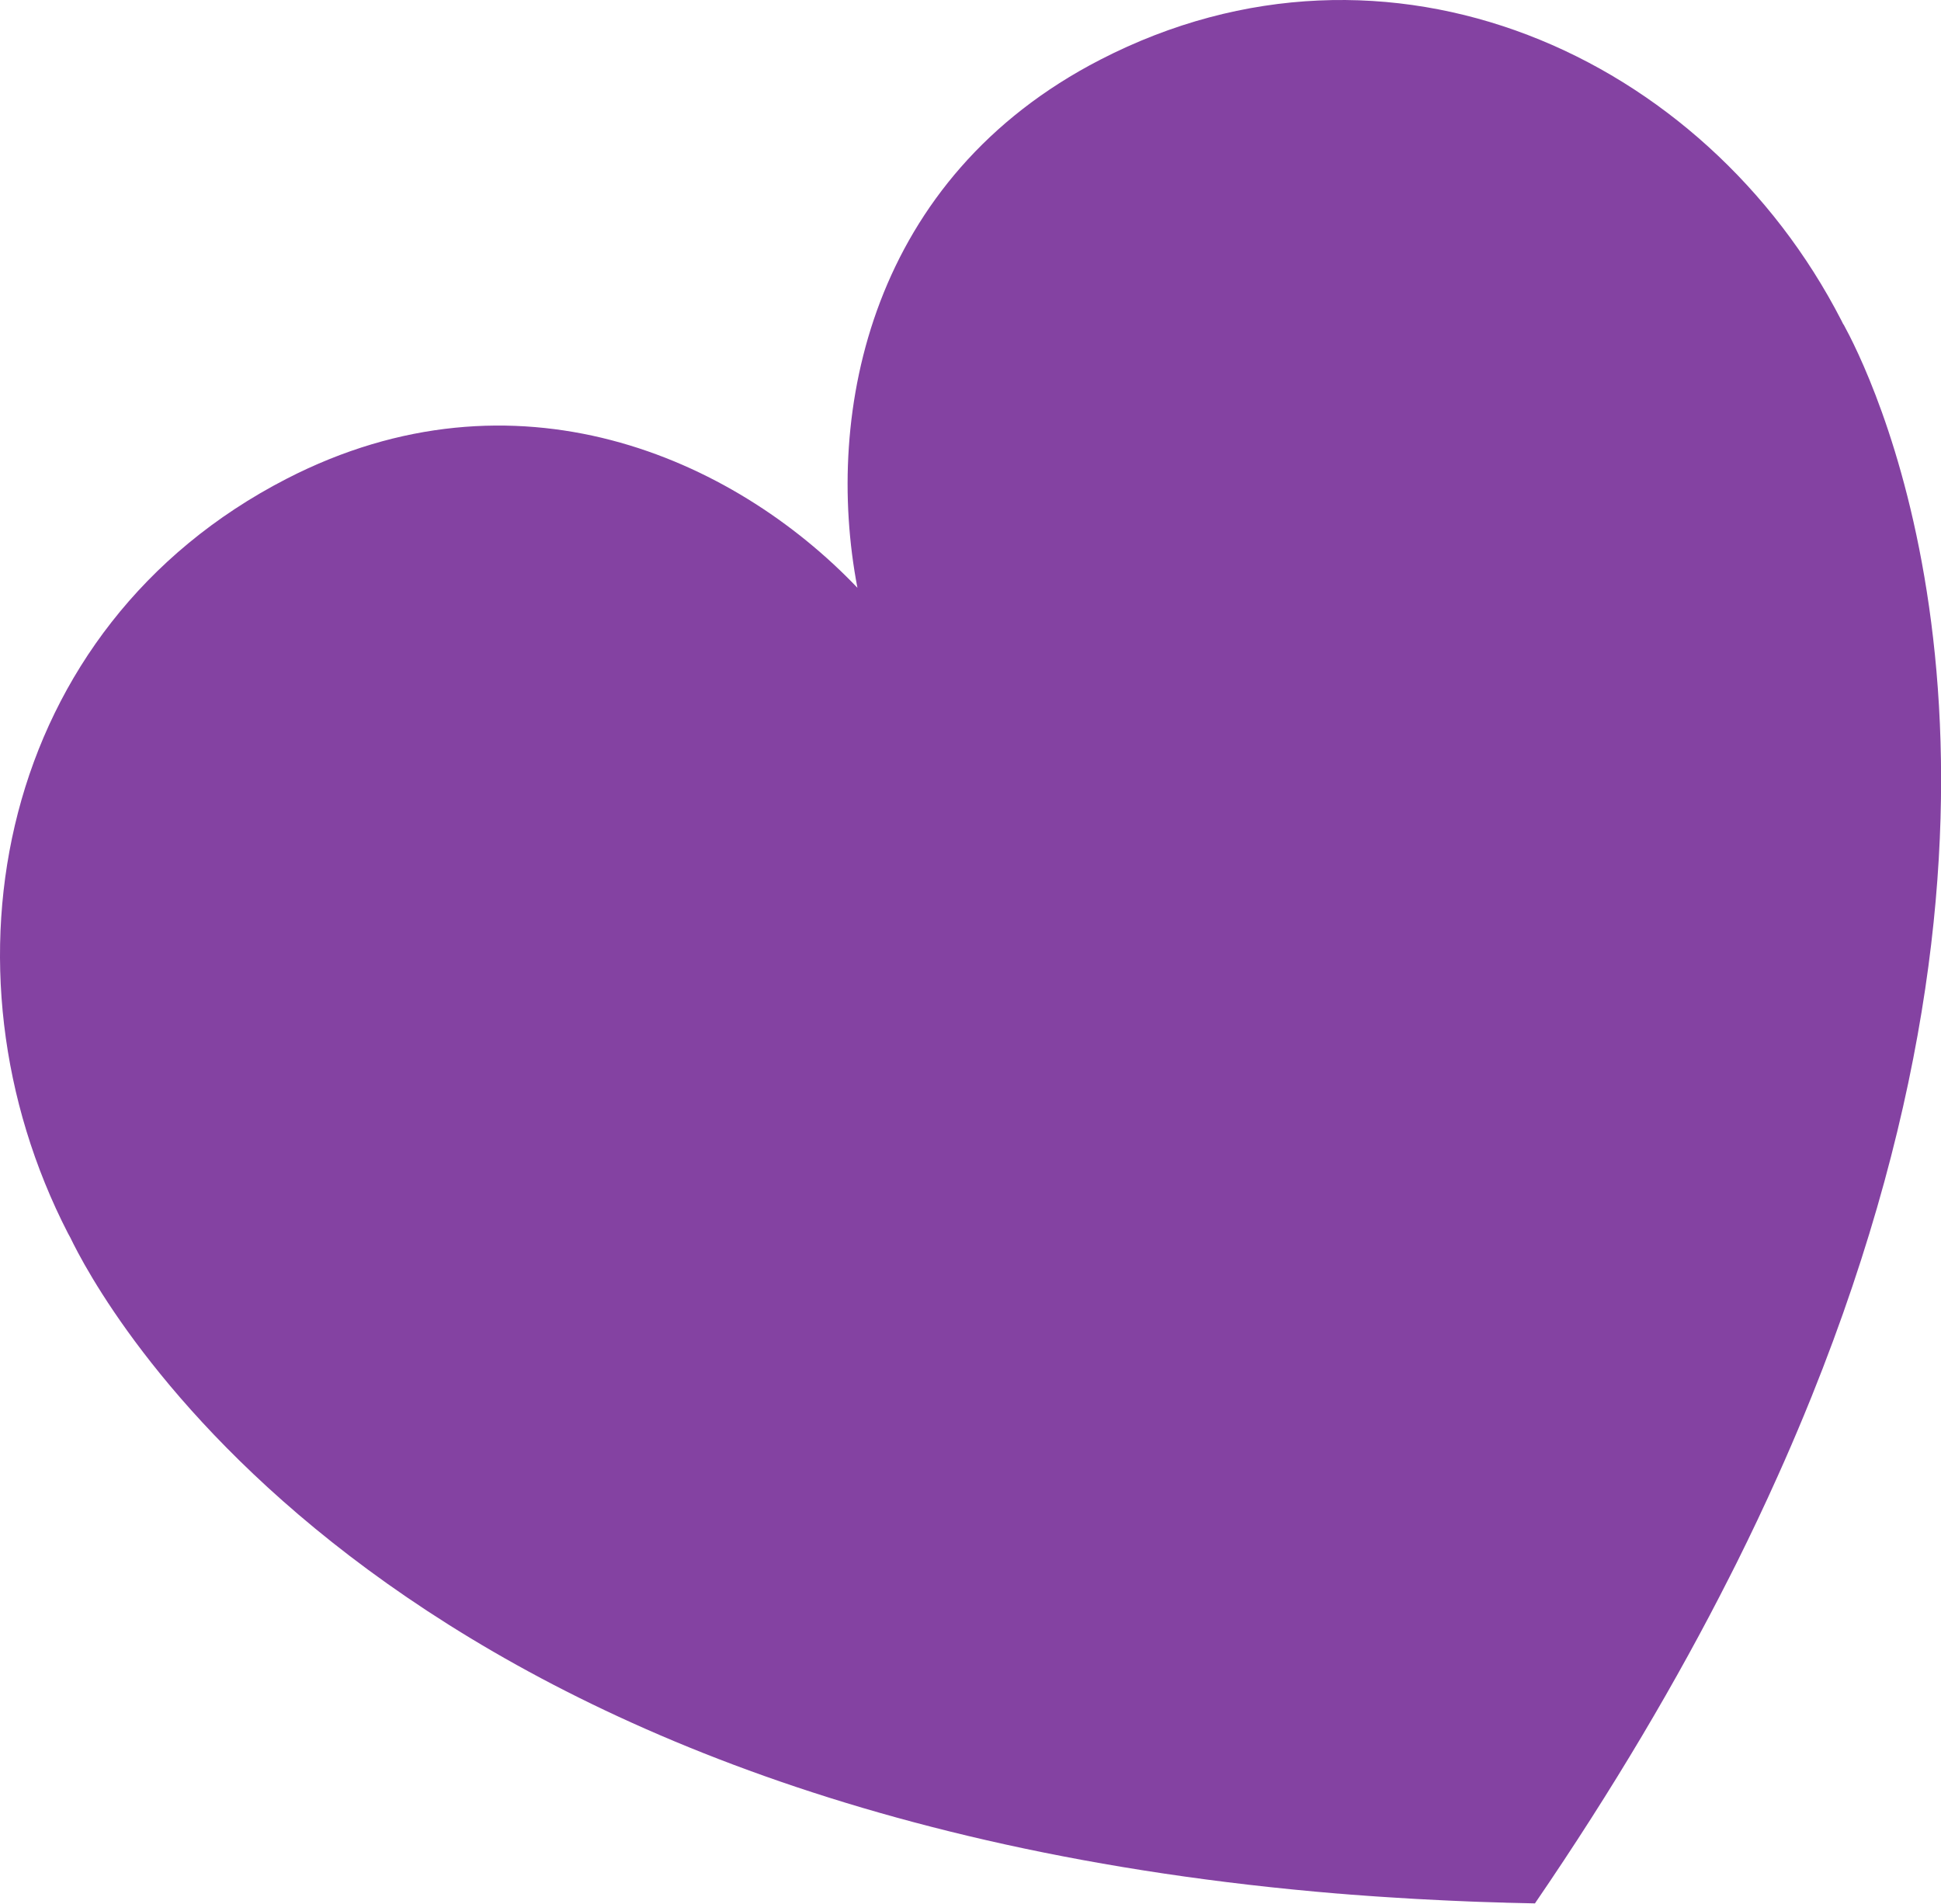 <?xml version="1.0" encoding="UTF-8"?>
<svg xmlns="http://www.w3.org/2000/svg" id="Layer_2" data-name="Layer 2" viewBox="0 0 239.8 235.15" width="239.8pt" height="235.15pt"><defs><style> .cls-1 { fill: #8442a2; } </style></defs><g id="Layer_1-2" data-name="Layer 1"><path class="cls-1" d="m227.74,40.08s-.05-.1-.07-.14c-.06-.13-.12-.26-.19-.38C210.63,6.82,171.53-10.96,135.94,7.37c-28.28,14.56-34.21,43.34-30.01,65.24-15.39-16.14-42.26-28.02-70.54-13.46C-.21,77.48-8.45,119.64,8.41,152.37c.09.17.19.34.28.51,3.27,6.78,36.56,71.06,156.59,81.03.02,0,.04,0,.06,0,1.03.09,2.06.17,3.1.24.18.01.35.03.53.04.89.06,1.78.13,2.68.18.27.02.53.03.8.05.81.05,1.63.1,2.46.15.32.02.64.04.97.05.78.04,1.56.08,2.35.12.35.02.7.03,1.06.05.78.03,1.56.07,2.35.1.36.01.71.03,1.07.04.84.03,1.69.06,2.54.08.3,0,.59.02.89.03,1.15.03,2.31.06,3.47.08v.02s0,0,0,0h0s0-.01.01-.02c0,0,.01,0,.02,0,0,0,0-.01.01-.02,0,0,0,0,0,0,0,0,0,0,.01,0h0s0,0,0,0v-.02c9.64-14.09,17.56-27.53,24.02-40.3.28-.56.57-1.12.85-1.68,1.8-3.61,3.48-7.16,5.05-10.66,1.16-2.57,2.25-5.11,3.29-7.62.32-.77.63-1.54.94-2.3,29.86-74.15,9.72-121.11,4.69-131.04-.31-.61-.56-1.08-.74-1.41Z"/></g></svg>
